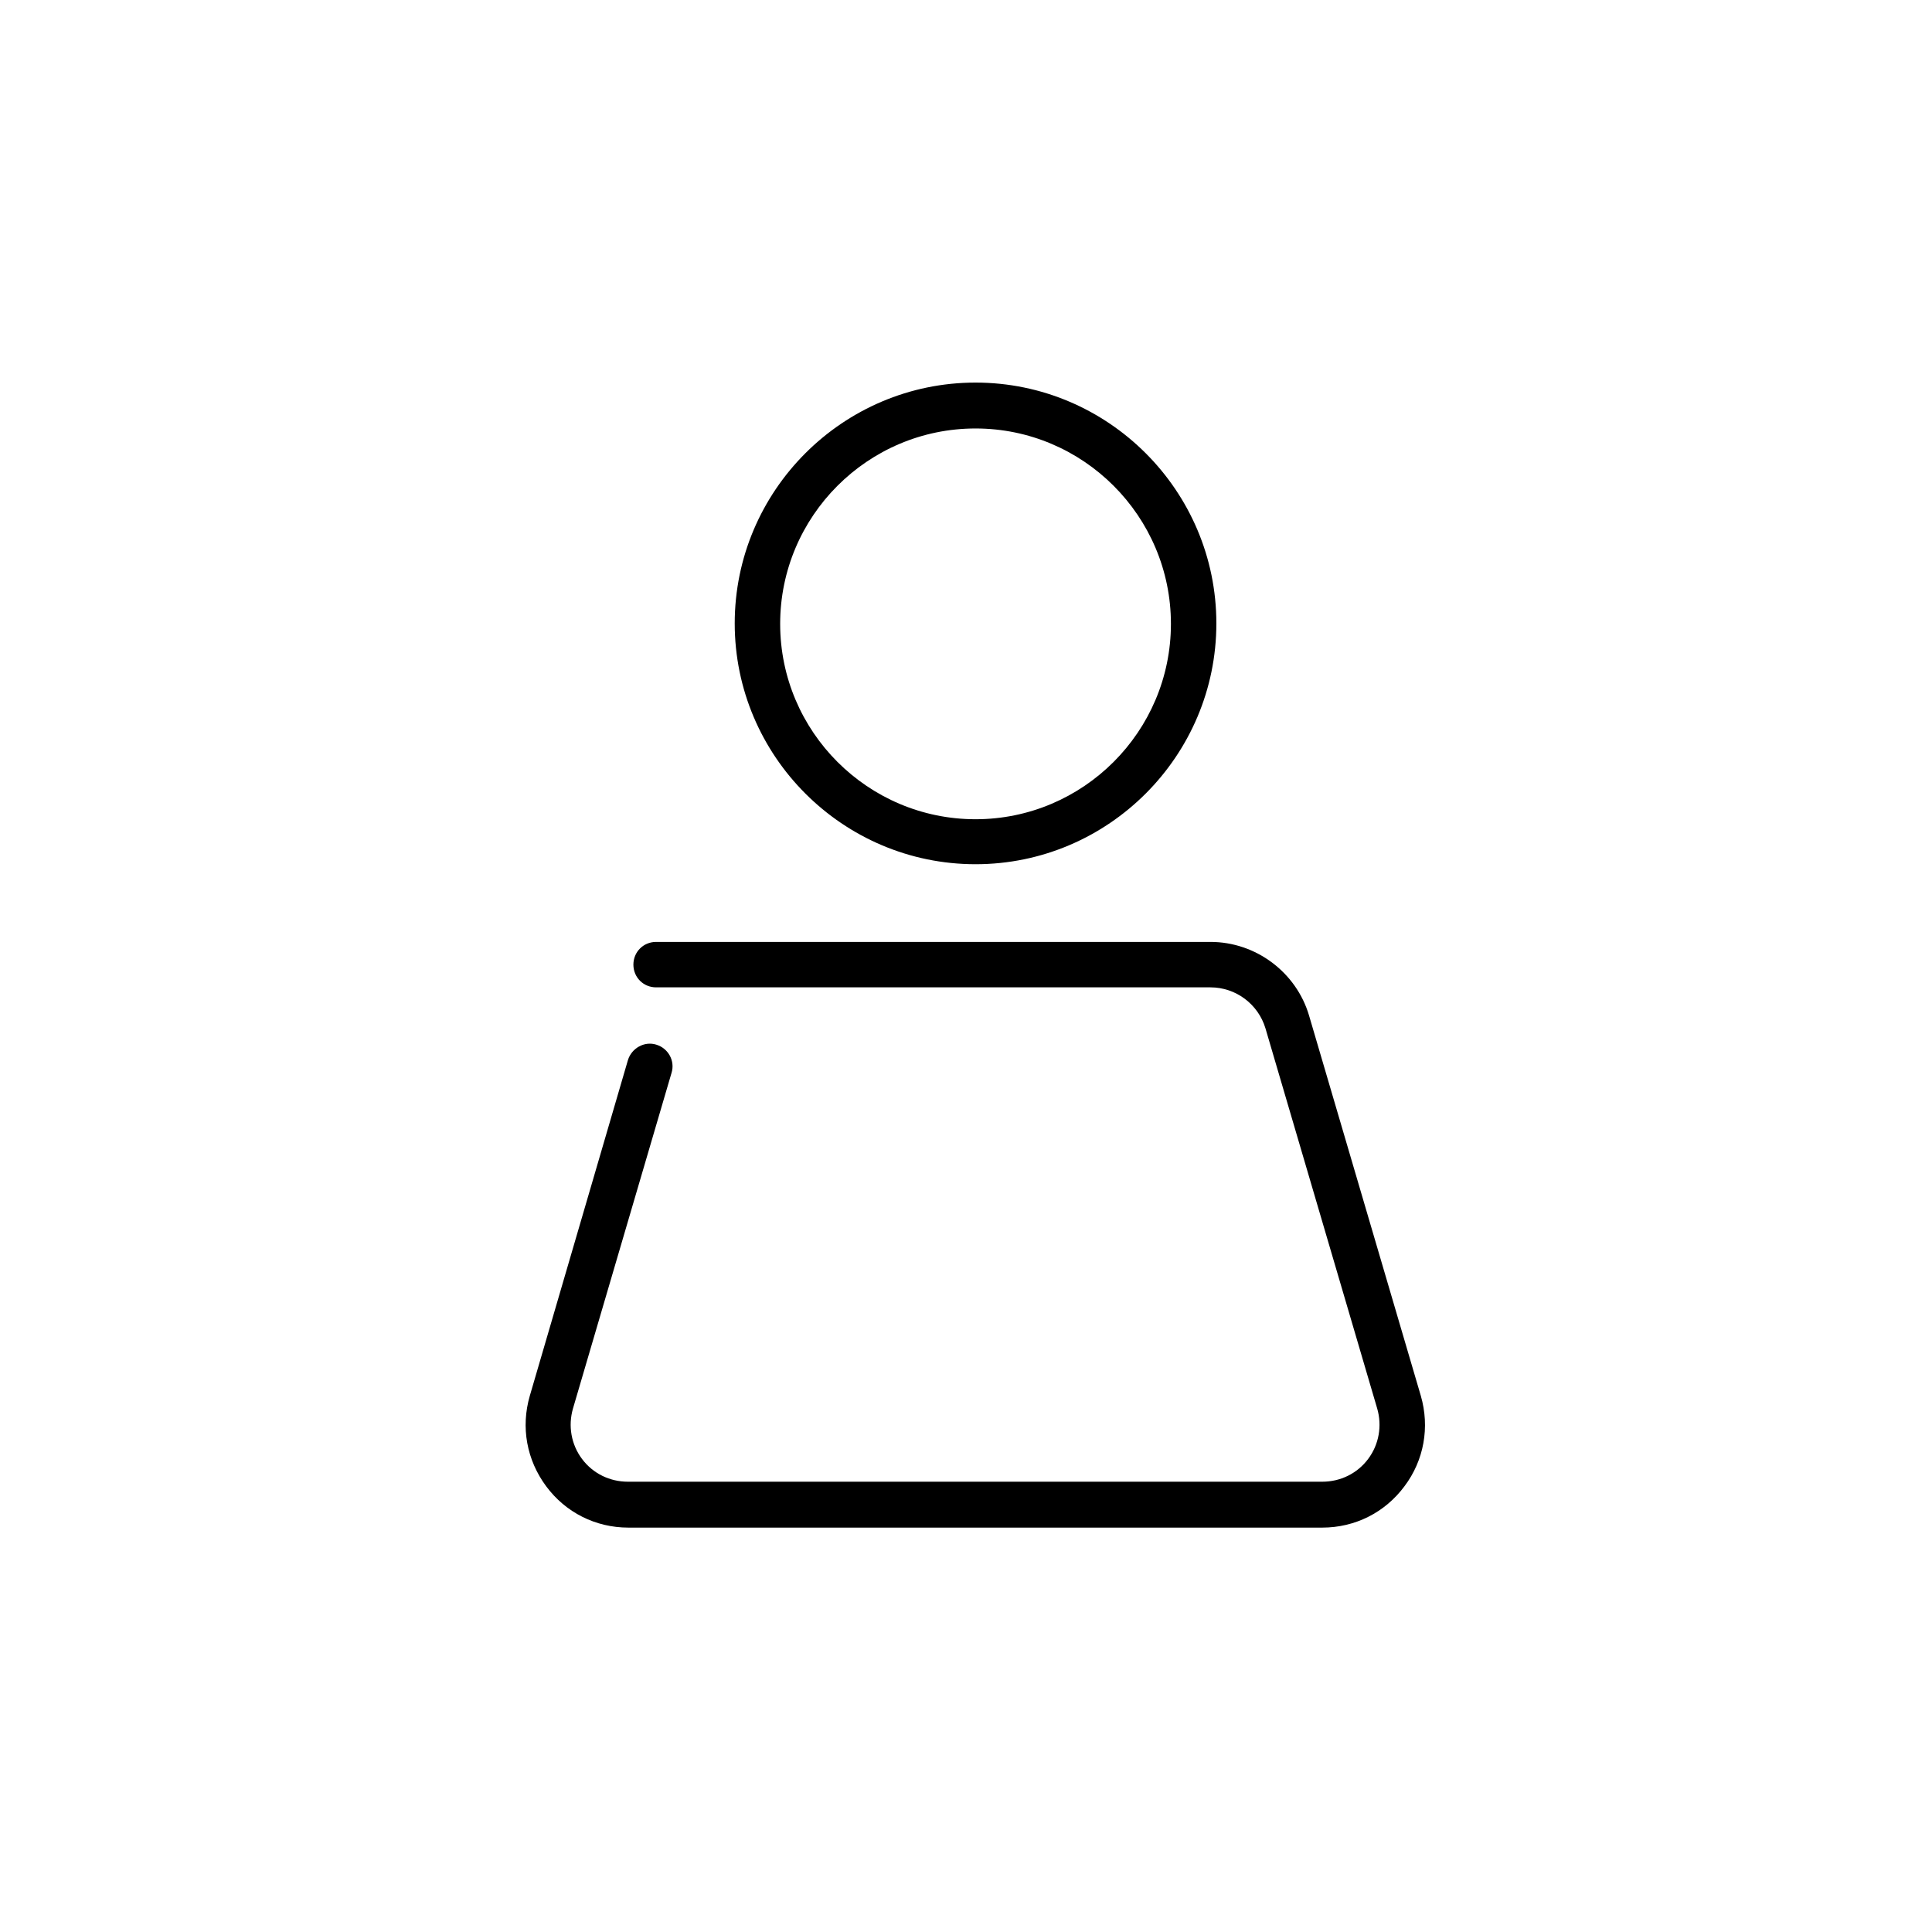 <?xml version="1.0" encoding="utf-8"?>
<!-- Generator: Adobe Illustrator 28.2.0, SVG Export Plug-In . SVG Version: 6.00 Build 0)  -->
<svg version="1.1" id="Ebene_1" xmlns="http://www.w3.org/2000/svg" xmlns:xlink="http://www.w3.org/1999/xlink" x="0px" y="0px"
	 viewBox="0 0 42.52 42.52" style="enable-background:new 0 0 42.52 42.52;" xml:space="preserve">
<path d="M21.47,19.02c-2.92,0-5.3-2.38-5.3-5.3s2.38-5.3,5.3-5.3s5.3,2.38,5.3,5.3S24.39,19.02,21.47,19.02z M21.47,9.43
	c-2.37,0-4.3,1.93-4.3,4.3s1.93,4.3,4.3,4.3s4.3-1.93,4.3-4.3S23.84,9.43,21.47,9.43z"/>
<path d="M29.1,33.62H13.83c-0.72,0-1.38-0.33-1.81-0.91c-0.43-0.58-0.56-1.3-0.36-1.99l2.16-7.39c0.08-0.26,0.36-0.42,0.62-0.34
	c0.27,0.08,0.42,0.36,0.34,0.62l-2.17,7.39c-0.11,0.38-0.04,0.79,0.2,1.11c0.24,0.32,0.61,0.5,1.01,0.5H29.1
	c0.4,0,0.77-0.18,1.01-0.5c0.24-0.32,0.31-0.73,0.2-1.11l-2.46-8.37c-0.16-0.53-0.65-0.9-1.21-0.9h-12.2c-0.28,0-0.5-0.22-0.5-0.5
	s0.22-0.5,0.5-0.5h12.2c1,0,1.89,0.67,2.17,1.62l2.46,8.37c0.2,0.69,0.07,1.42-0.36,1.99C30.48,33.29,29.82,33.62,29.1,33.62z"/>
</svg>
